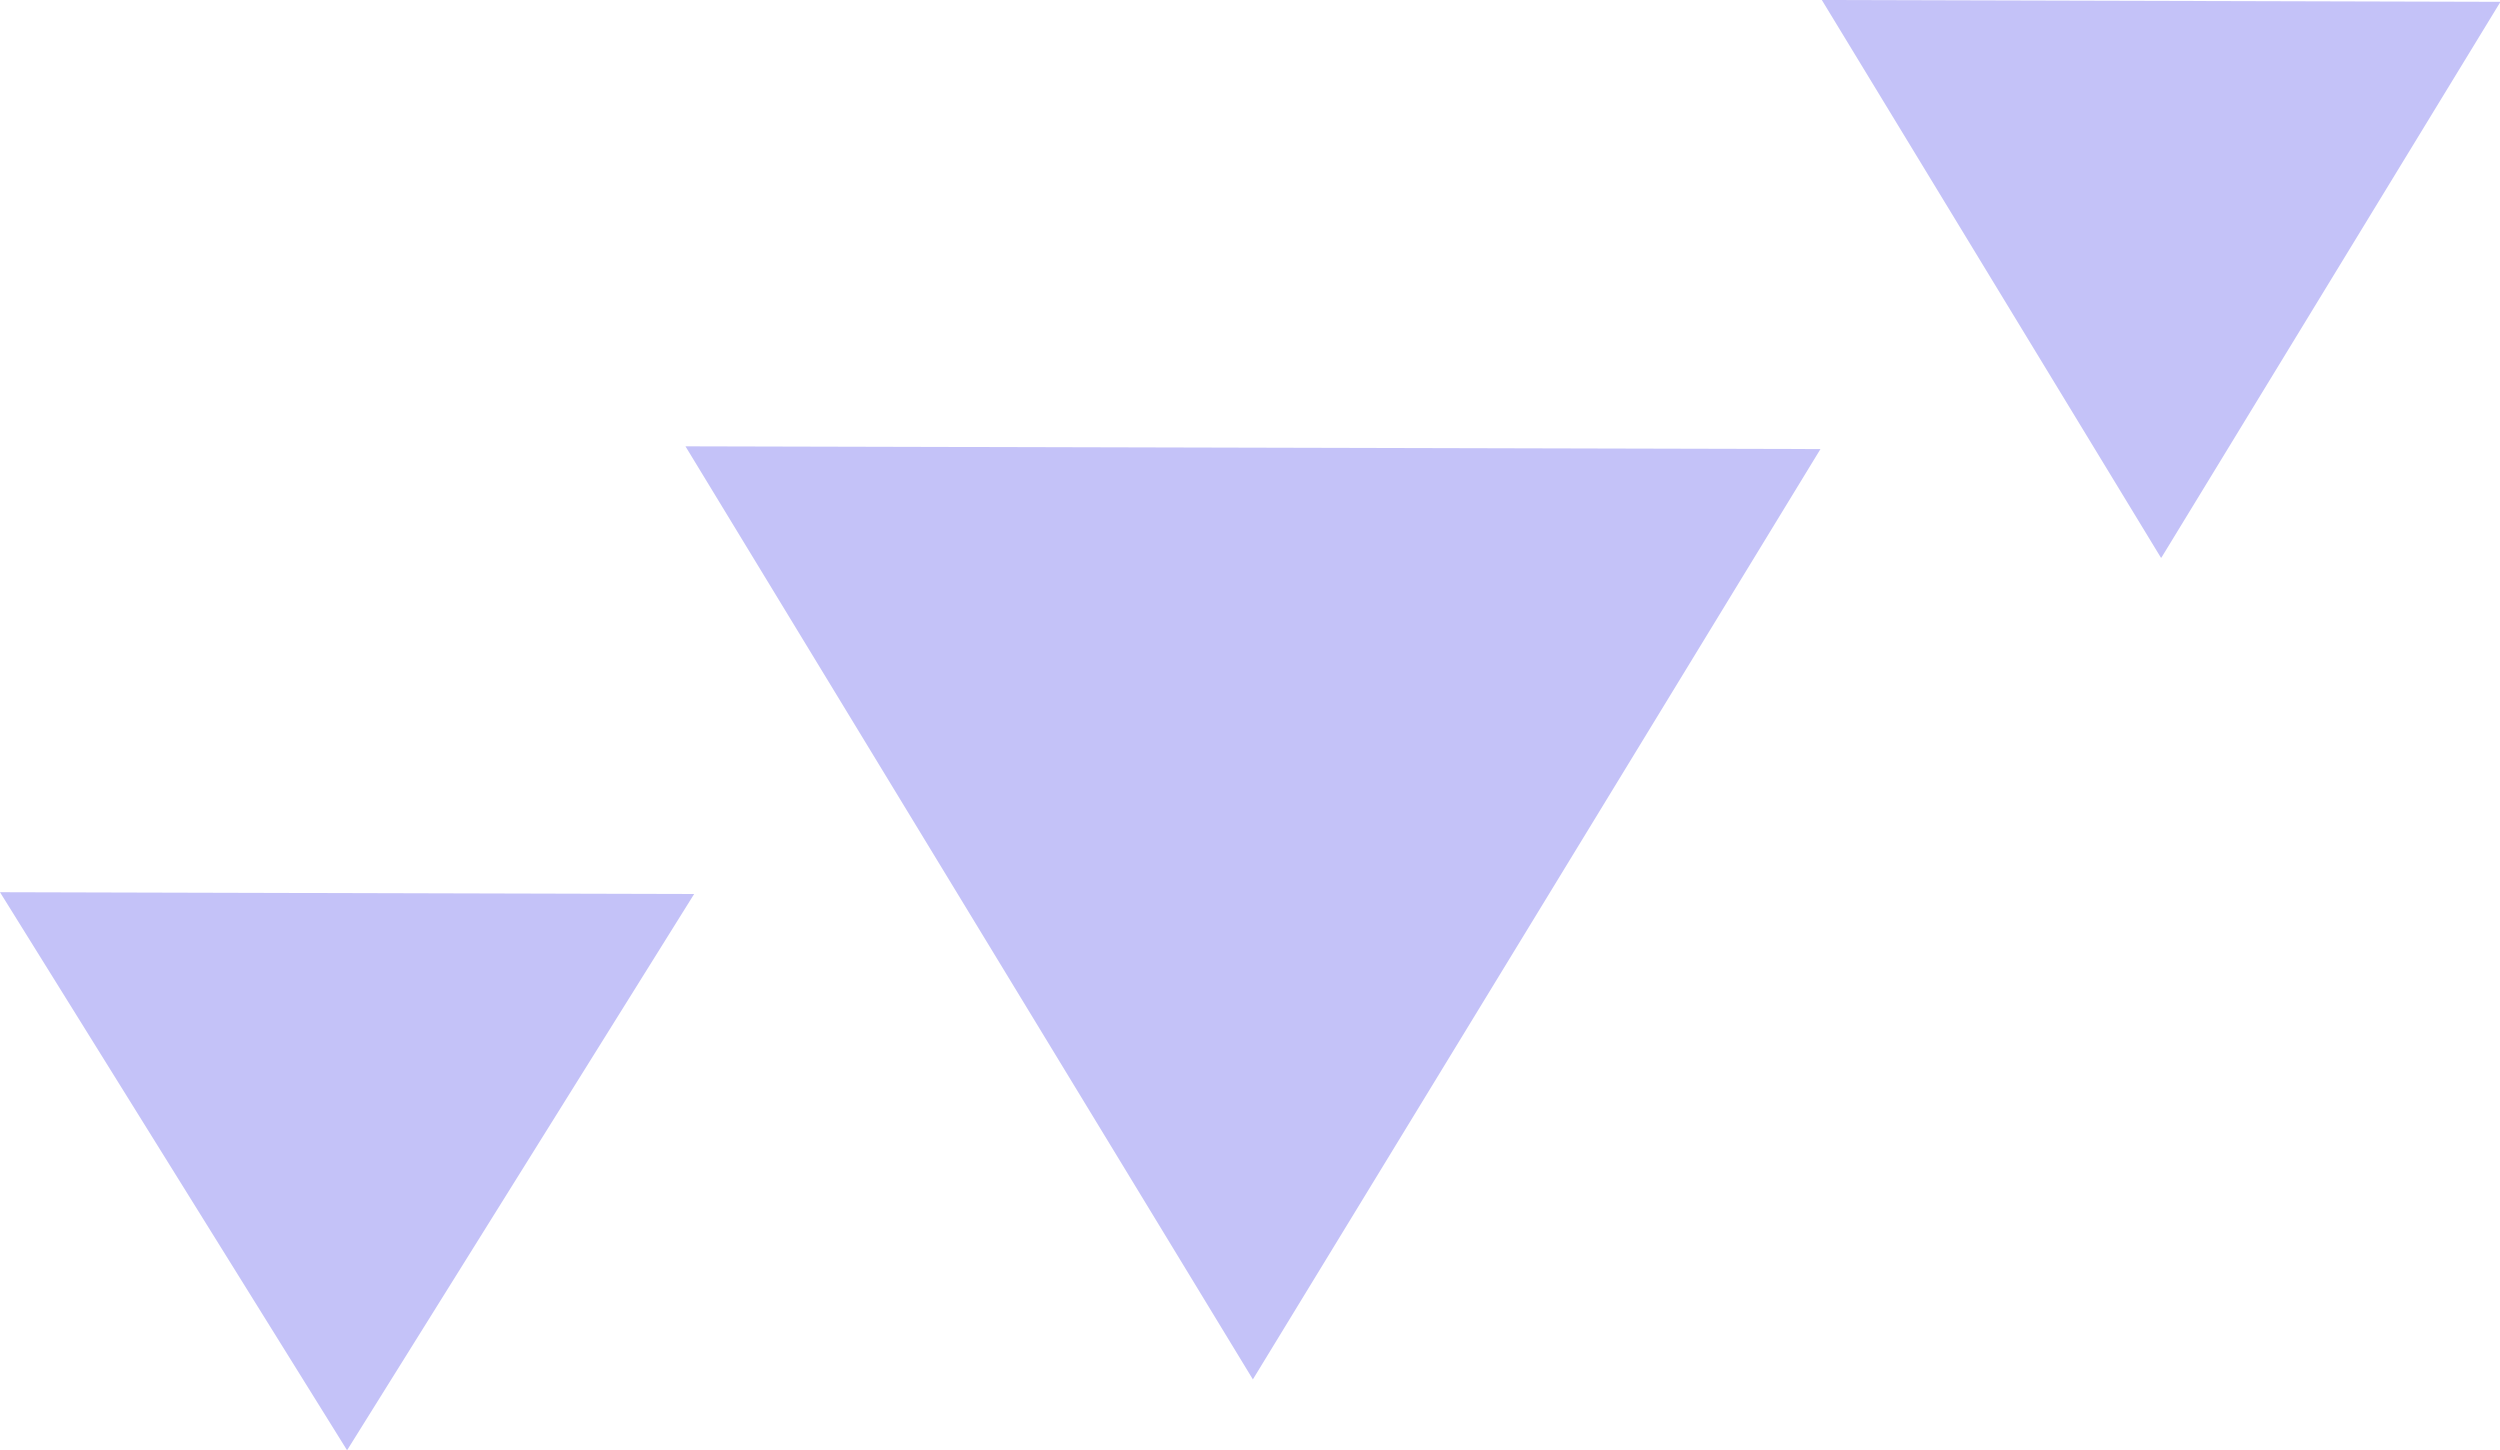 <?xml version="1.0" encoding="UTF-8"?>
<svg id="Layer_2" data-name="Layer 2" xmlns="http://www.w3.org/2000/svg" viewBox="0 0 54.78 31.77">
  <defs>
    <style>
      .cls-1 {
        fill: #c4c2f8;
      }
    </style>
  </defs>
  <g id="Layer_1-2" data-name="Layer 1">
    <path class="cls-1" d="M47.35,12.22L39.92,0l14.87.04-7.43,12.18Z"/>
    <path class="cls-1" d="M7.6,31.77L0,19.55l15.21.04-7.6,12.18Z"/>
    <path class="cls-1" d="M27.45,30.22L15.02,9.78l24.87.06-12.44,20.39Z"/>
  </g>
</svg>